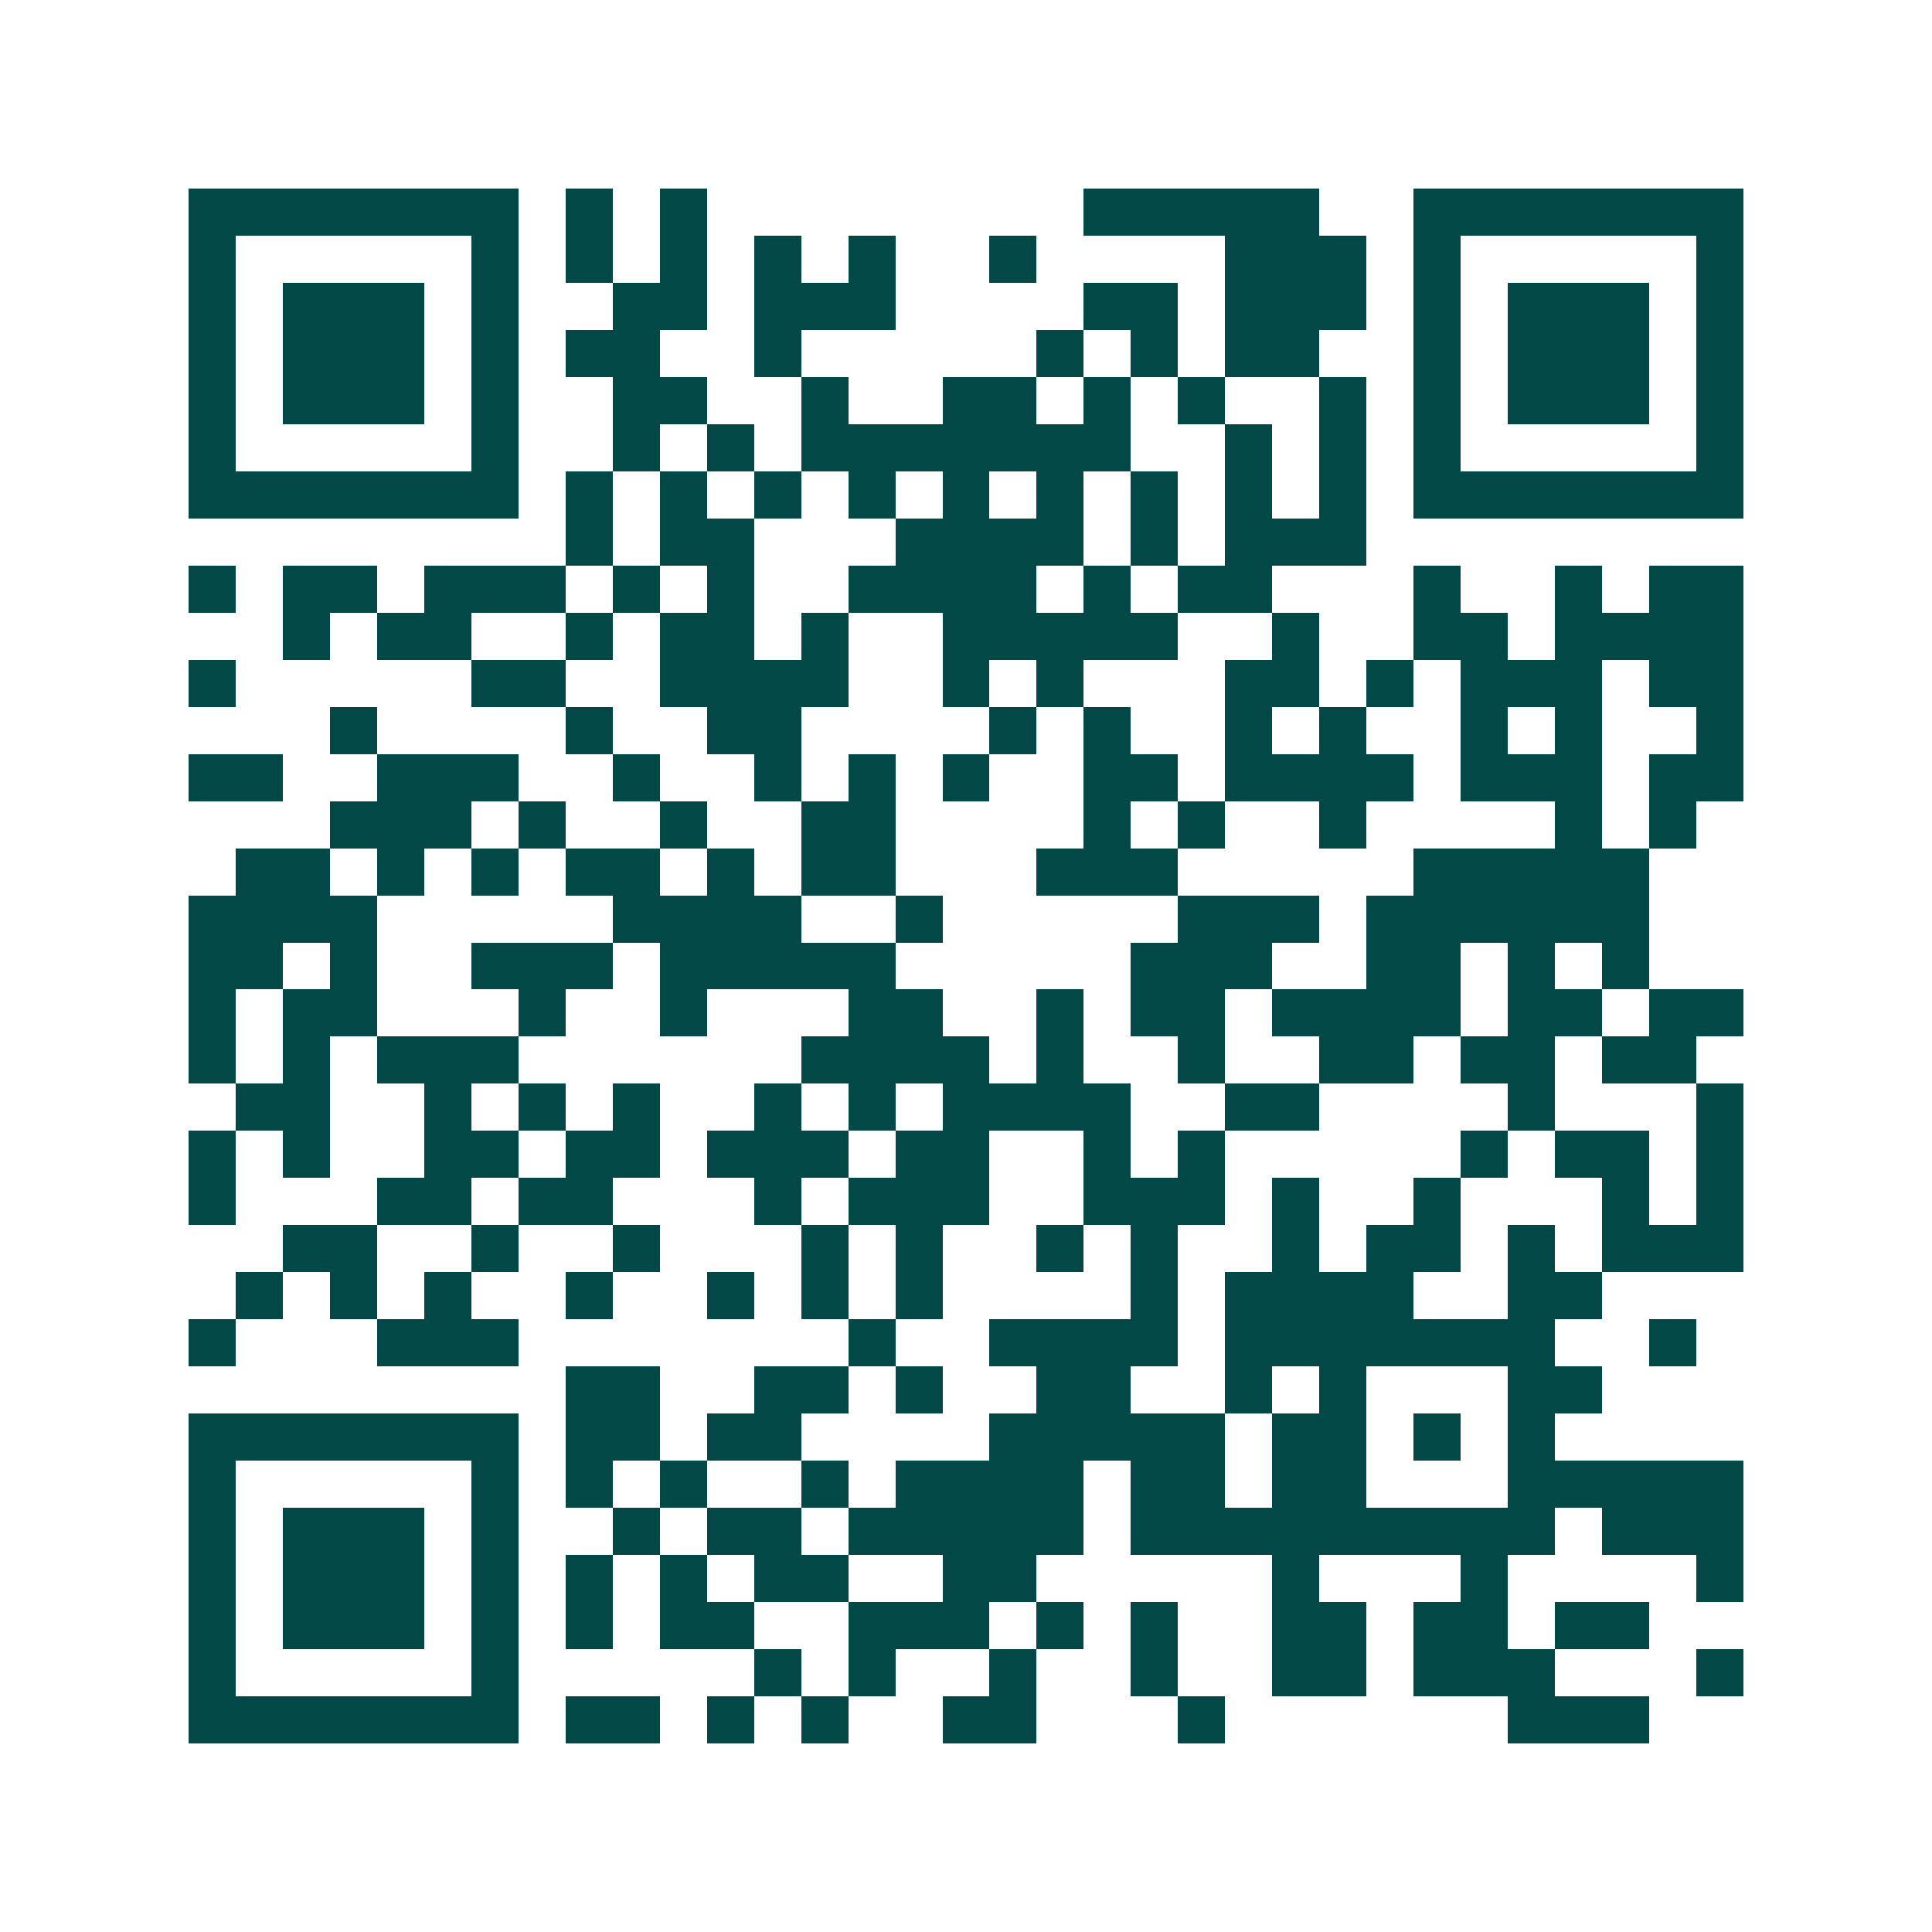 <svg xmlns="http://www.w3.org/2000/svg" width="200" height="200" viewBox="0 0 41 41" shape-rendering="crispEdges"><path fill="#ffffff" d="M0 0h41v41H0z"/><path stroke="#014847" d="M4 4.5h7m1 0h1m1 0h1m8 0h5m2 0h7M4 5.5h1m5 0h1m1 0h1m1 0h1m1 0h1m1 0h1m2 0h1m4 0h3m1 0h1m5 0h1M4 6.5h1m1 0h3m1 0h1m2 0h2m1 0h3m4 0h2m1 0h3m1 0h1m1 0h3m1 0h1M4 7.5h1m1 0h3m1 0h1m1 0h2m2 0h1m5 0h1m1 0h1m1 0h2m2 0h1m1 0h3m1 0h1M4 8.5h1m1 0h3m1 0h1m2 0h2m2 0h1m2 0h2m1 0h1m1 0h1m2 0h1m1 0h1m1 0h3m1 0h1M4 9.5h1m5 0h1m2 0h1m1 0h1m1 0h7m2 0h1m1 0h1m1 0h1m5 0h1M4 10.5h7m1 0h1m1 0h1m1 0h1m1 0h1m1 0h1m1 0h1m1 0h1m1 0h1m1 0h1m1 0h7M12 11.5h1m1 0h2m3 0h4m1 0h1m1 0h3M4 12.5h1m1 0h2m1 0h3m1 0h1m1 0h1m2 0h4m1 0h1m1 0h2m3 0h1m2 0h1m1 0h2M6 13.5h1m1 0h2m2 0h1m1 0h2m1 0h1m2 0h5m2 0h1m2 0h2m1 0h4M4 14.5h1m5 0h2m2 0h4m2 0h1m1 0h1m3 0h2m1 0h1m1 0h3m1 0h2M7 15.5h1m4 0h1m2 0h2m4 0h1m1 0h1m2 0h1m1 0h1m2 0h1m1 0h1m2 0h1M4 16.5h2m2 0h3m2 0h1m2 0h1m1 0h1m1 0h1m2 0h2m1 0h4m1 0h3m1 0h2M7 17.5h3m1 0h1m2 0h1m2 0h2m4 0h1m1 0h1m2 0h1m4 0h1m1 0h1M5 18.5h2m1 0h1m1 0h1m1 0h2m1 0h1m1 0h2m3 0h3m5 0h5M4 19.5h4m5 0h4m2 0h1m5 0h3m1 0h6M4 20.5h2m1 0h1m2 0h3m1 0h5m5 0h3m2 0h2m1 0h1m1 0h1M4 21.5h1m1 0h2m3 0h1m2 0h1m3 0h2m2 0h1m1 0h2m1 0h4m1 0h2m1 0h2M4 22.5h1m1 0h1m1 0h3m6 0h4m1 0h1m2 0h1m2 0h2m1 0h2m1 0h2M5 23.5h2m2 0h1m1 0h1m1 0h1m2 0h1m1 0h1m1 0h4m2 0h2m4 0h1m3 0h1M4 24.5h1m1 0h1m2 0h2m1 0h2m1 0h3m1 0h2m2 0h1m1 0h1m5 0h1m1 0h2m1 0h1M4 25.5h1m3 0h2m1 0h2m3 0h1m1 0h3m2 0h3m1 0h1m2 0h1m3 0h1m1 0h1M6 26.5h2m2 0h1m2 0h1m3 0h1m1 0h1m2 0h1m1 0h1m2 0h1m1 0h2m1 0h1m1 0h3M5 27.5h1m1 0h1m1 0h1m2 0h1m2 0h1m1 0h1m1 0h1m4 0h1m1 0h4m2 0h2M4 28.5h1m3 0h3m7 0h1m2 0h4m1 0h7m2 0h1M12 29.5h2m2 0h2m1 0h1m2 0h2m2 0h1m1 0h1m3 0h2M4 30.5h7m1 0h2m1 0h2m4 0h5m1 0h2m1 0h1m1 0h1M4 31.5h1m5 0h1m1 0h1m1 0h1m2 0h1m1 0h4m1 0h2m1 0h2m3 0h5M4 32.5h1m1 0h3m1 0h1m2 0h1m1 0h2m1 0h5m1 0h9m1 0h3M4 33.5h1m1 0h3m1 0h1m1 0h1m1 0h1m1 0h2m2 0h2m5 0h1m3 0h1m4 0h1M4 34.5h1m1 0h3m1 0h1m1 0h1m1 0h2m2 0h3m1 0h1m1 0h1m2 0h2m1 0h2m1 0h2M4 35.5h1m5 0h1m5 0h1m1 0h1m2 0h1m2 0h1m2 0h2m1 0h3m3 0h1M4 36.5h7m1 0h2m1 0h1m1 0h1m2 0h2m3 0h1m6 0h3"/></svg>
